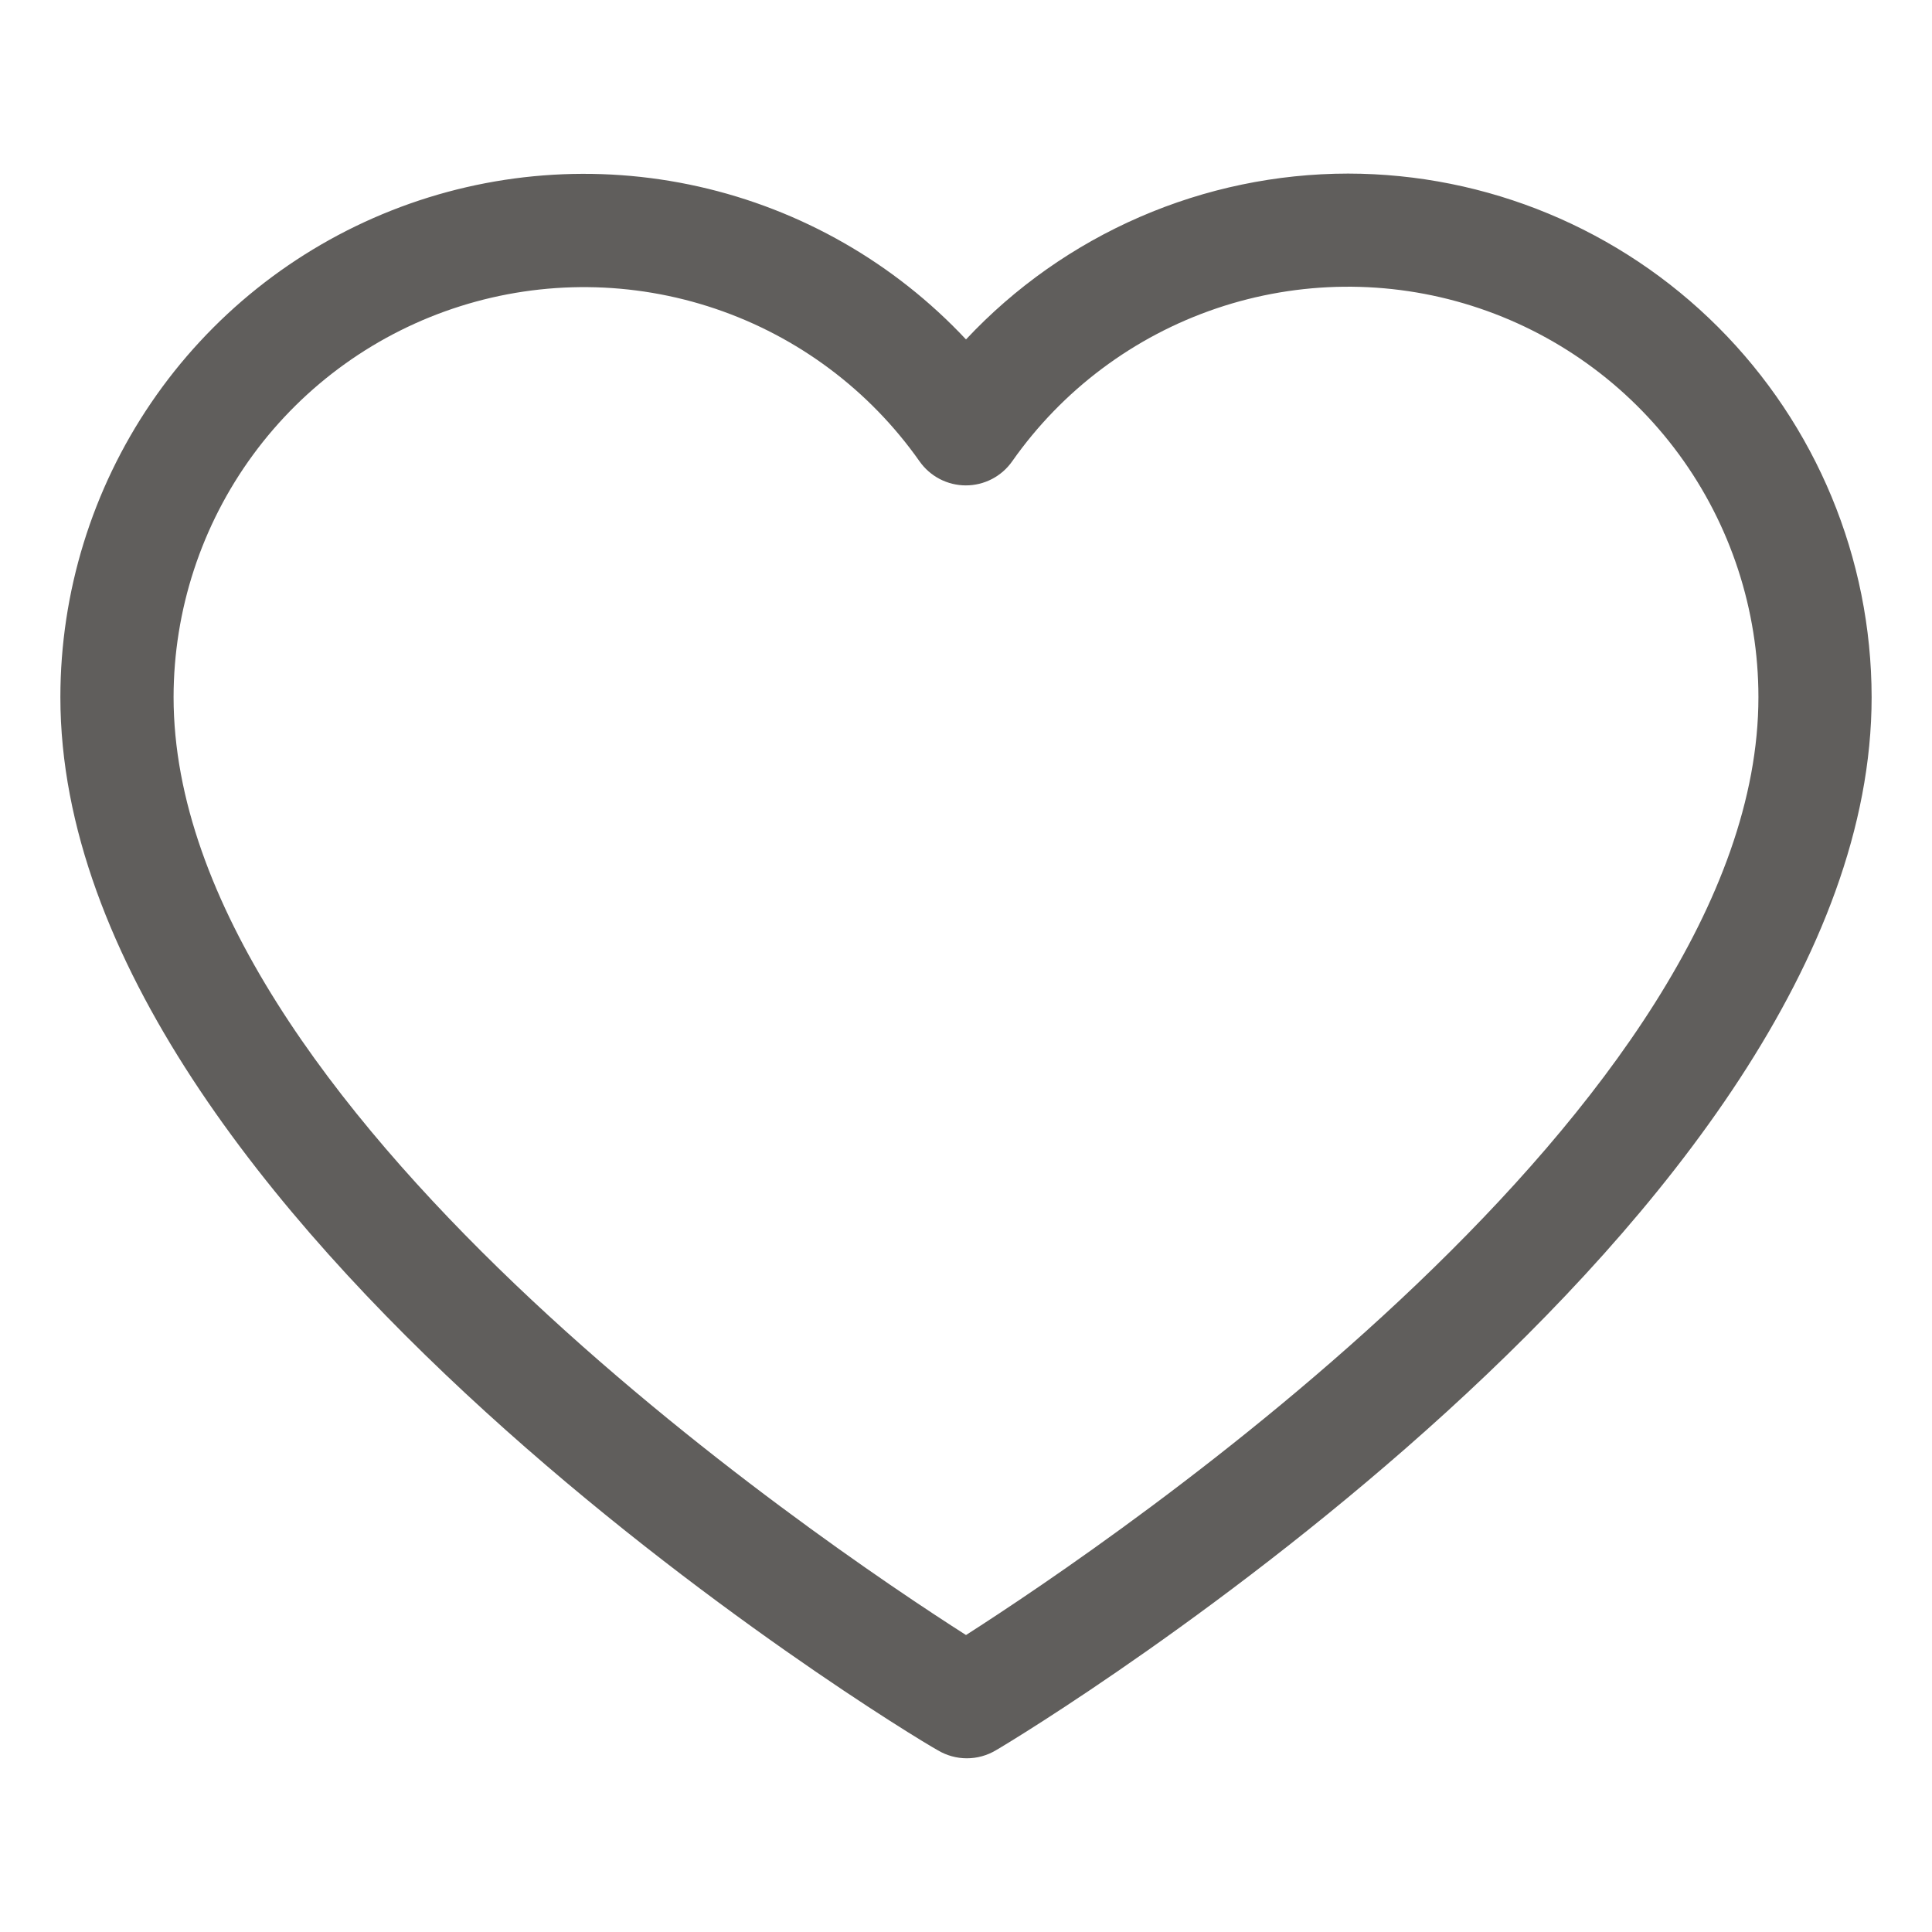 <?xml version="1.0" encoding="UTF-8"?> <svg xmlns="http://www.w3.org/2000/svg" width="512" height="512" viewBox="0 0 512 512" fill="none"> <path d="M357.25 46C338.266 46.022 319.488 49.933 302.075 57.492C284.661 65.051 268.98 76.097 256 89.95C236.978 69.648 212.292 55.534 185.147 49.439C158.002 43.344 129.652 45.55 103.776 55.771C77.901 65.992 55.696 83.755 40.043 106.755C24.39 129.755 16.014 156.929 16 184.75C16 322.9 238.825 458.5 248.5 463.825C250.833 465.227 253.503 465.967 256.225 465.967C258.947 465.967 261.617 465.227 263.95 463.825C273.175 458.5 496 322.9 496 184.75C495.96 147.963 481.329 112.695 455.317 86.683C429.305 60.671 394.037 46.04 357.25 46ZM256 433.3C217.225 408.55 46 292.9 46 184.75C46.019 161.65 53.394 139.155 67.055 120.527C80.716 101.9 99.954 88.106 121.981 81.145C144.008 74.184 167.679 74.418 189.564 81.814C211.449 89.209 230.41 103.38 243.7 122.275C245.085 124.24 246.921 125.844 249.055 126.951C251.189 128.058 253.558 128.636 255.963 128.636C258.367 128.636 260.736 128.058 262.87 126.951C265.004 125.844 266.84 124.24 268.225 122.275C281.504 103.348 300.47 89.146 322.369 81.73C344.268 74.314 367.961 74.07 390.007 81.035C412.054 87.999 431.308 101.809 444.973 120.459C458.638 139.109 466.003 161.629 466 184.75C466 292.825 294.775 408.475 256 433.3Z" fill="#605E5C"></path> </svg> 
